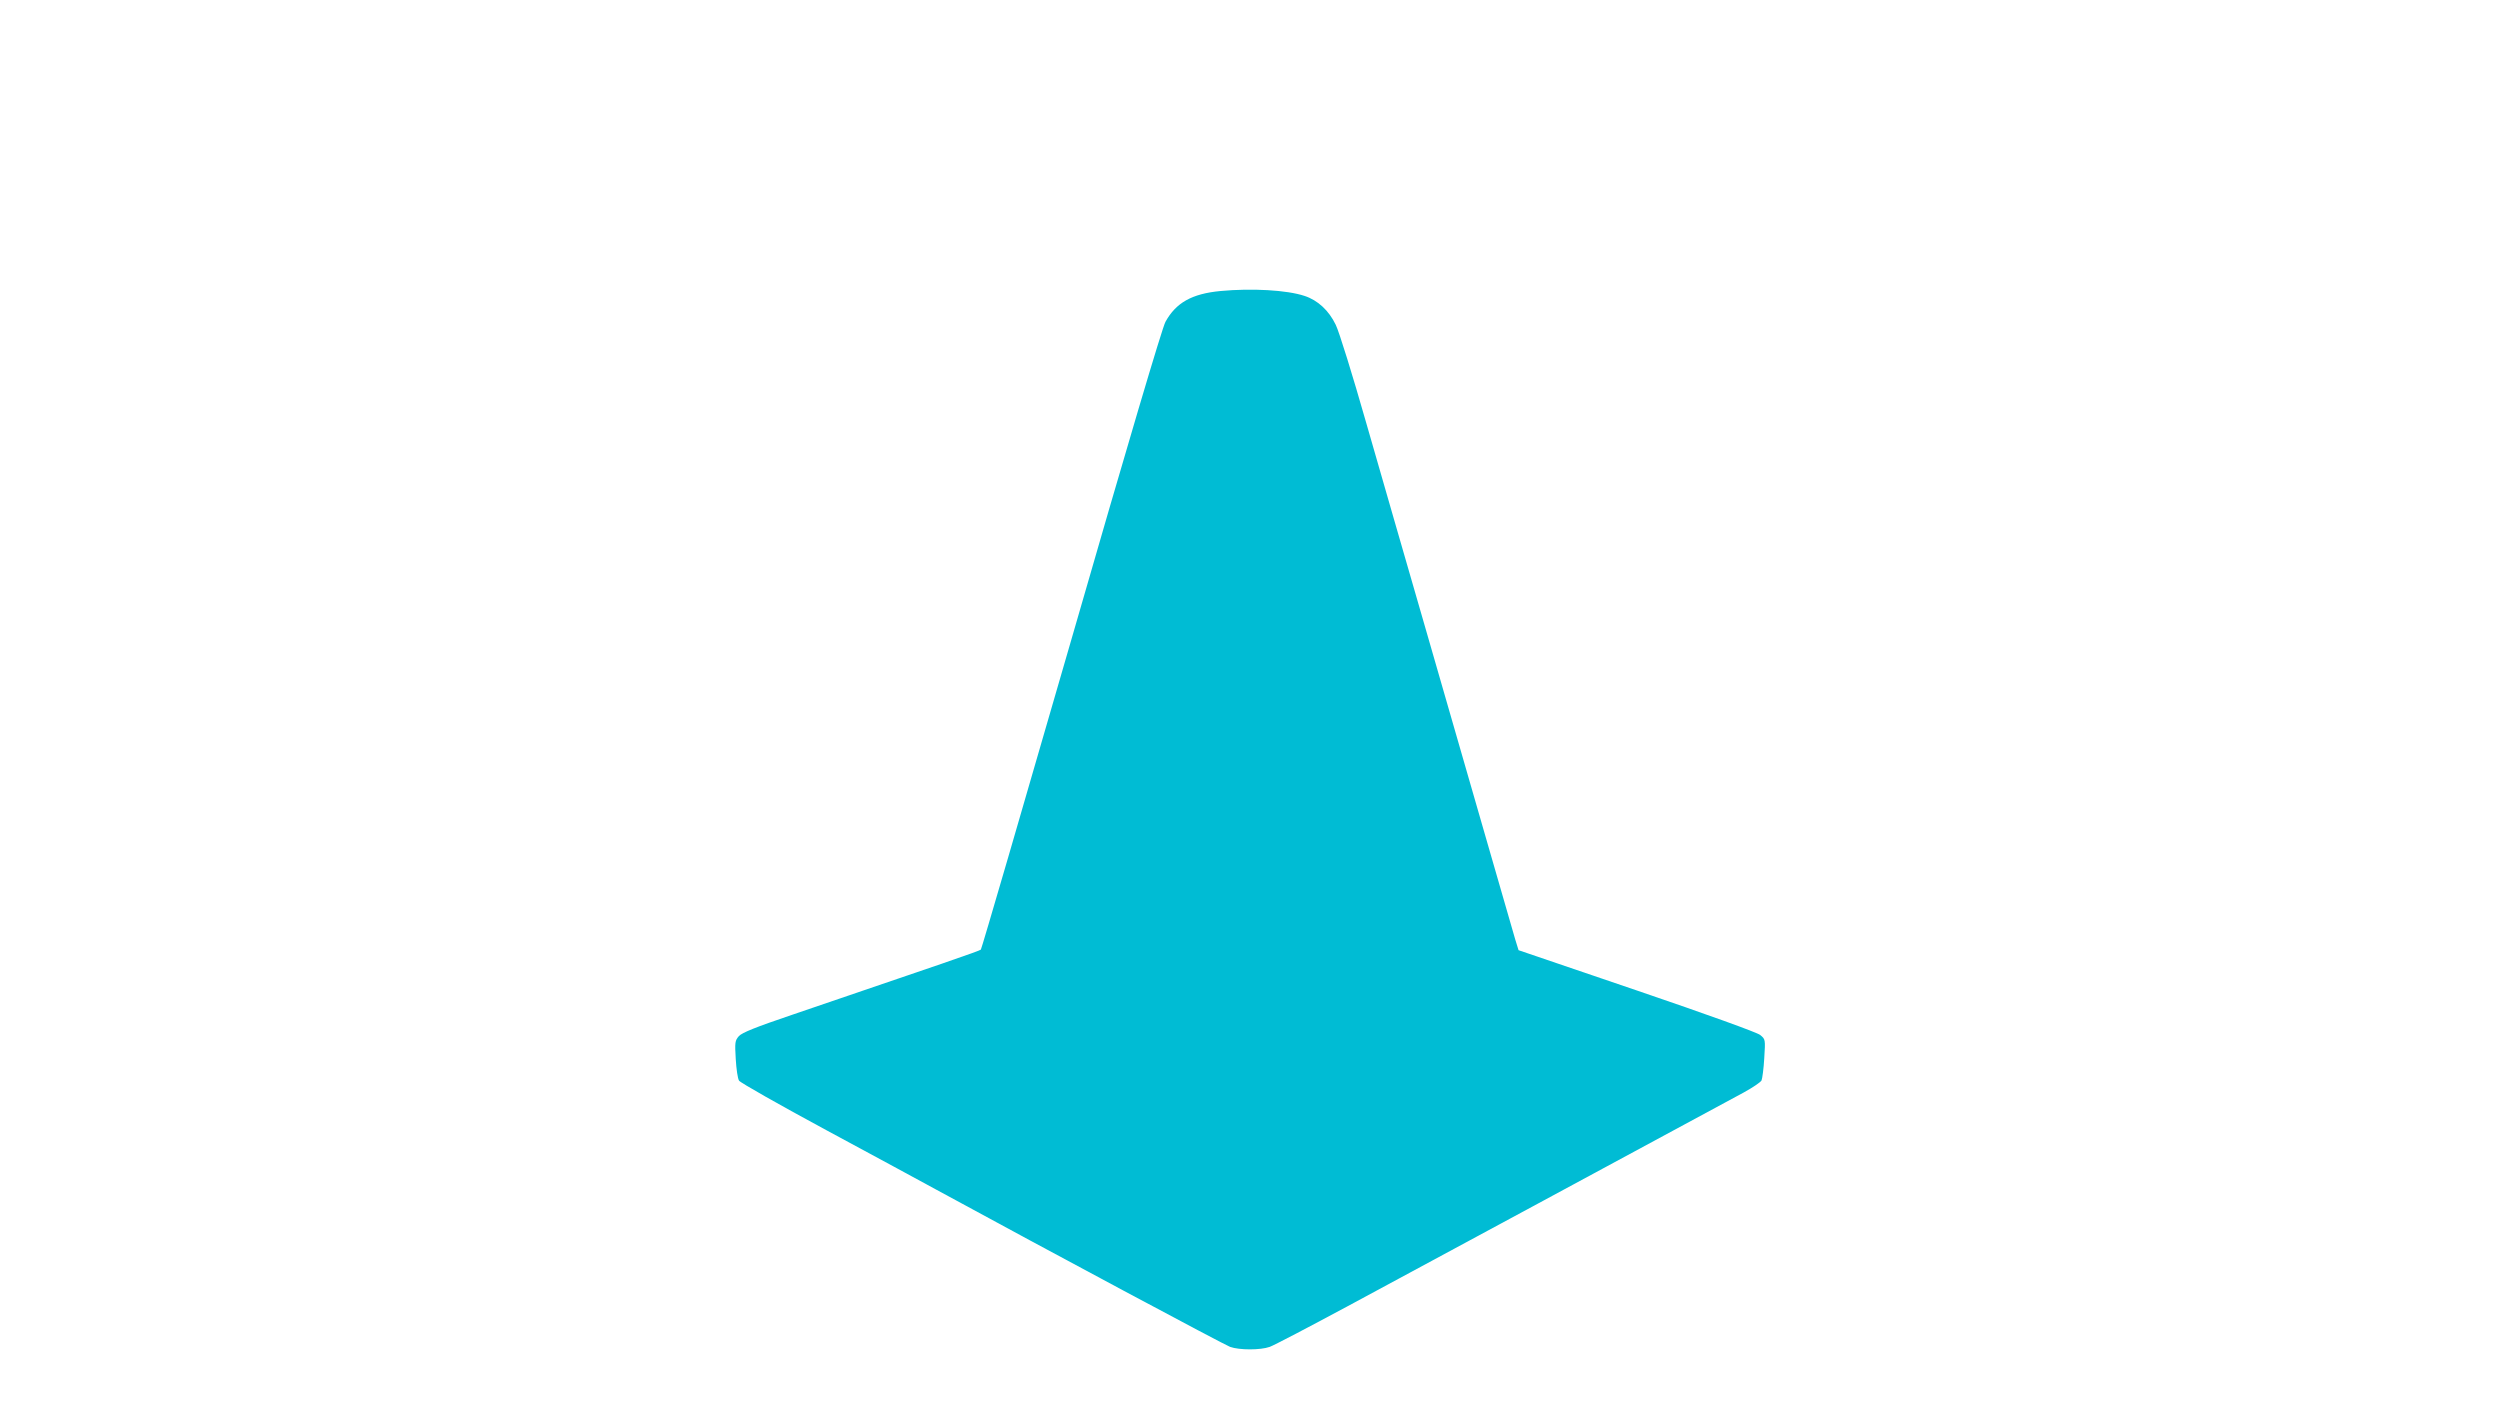 <?xml version="1.0" standalone="no"?>
<!DOCTYPE svg PUBLIC "-//W3C//DTD SVG 20010904//EN"
 "http://www.w3.org/TR/2001/REC-SVG-20010904/DTD/svg10.dtd">
<svg version="1.0" xmlns="http://www.w3.org/2000/svg"
 width="1280pt" height="720pt" viewBox="0 0 1280 720"
 preserveAspectRatio="xMidYMid meet">
<g transform="translate(0,720) scale(0.1,-0.1)"
fill="#00bcd4" stroke="none">
<path d="M6249 5710 c-147 -14 -228 -60 -282 -158 -17 -32 -192 -622 -482
-1628 -251 -868 -459 -1582 -463 -1586 -7 -7 -209 -76 -967 -334 -183 -62
-256 -91 -272 -109 -20 -23 -21 -32 -16 -117 3 -51 10 -101 17 -111 6 -10 207
-124 446 -253 239 -129 491 -265 560 -303 593 -323 1478 -796 1508 -807 47
-17 156 -17 203 0 20 7 198 100 395 206 287 154 1651 891 2031 1096 46 25 87
53 92 62 4 9 11 61 14 114 6 97 6 97 -21 119 -16 13 -271 105 -632 228 l-605
206 -17 55 c-9 30 -78 269 -153 530 -75 261 -215 745 -310 1075 -96 330 -230
798 -300 1040 -69 242 -139 468 -156 502 -35 73 -92 126 -160 148 -90 30 -269
40 -430 25z"/>
</g>
</svg>
